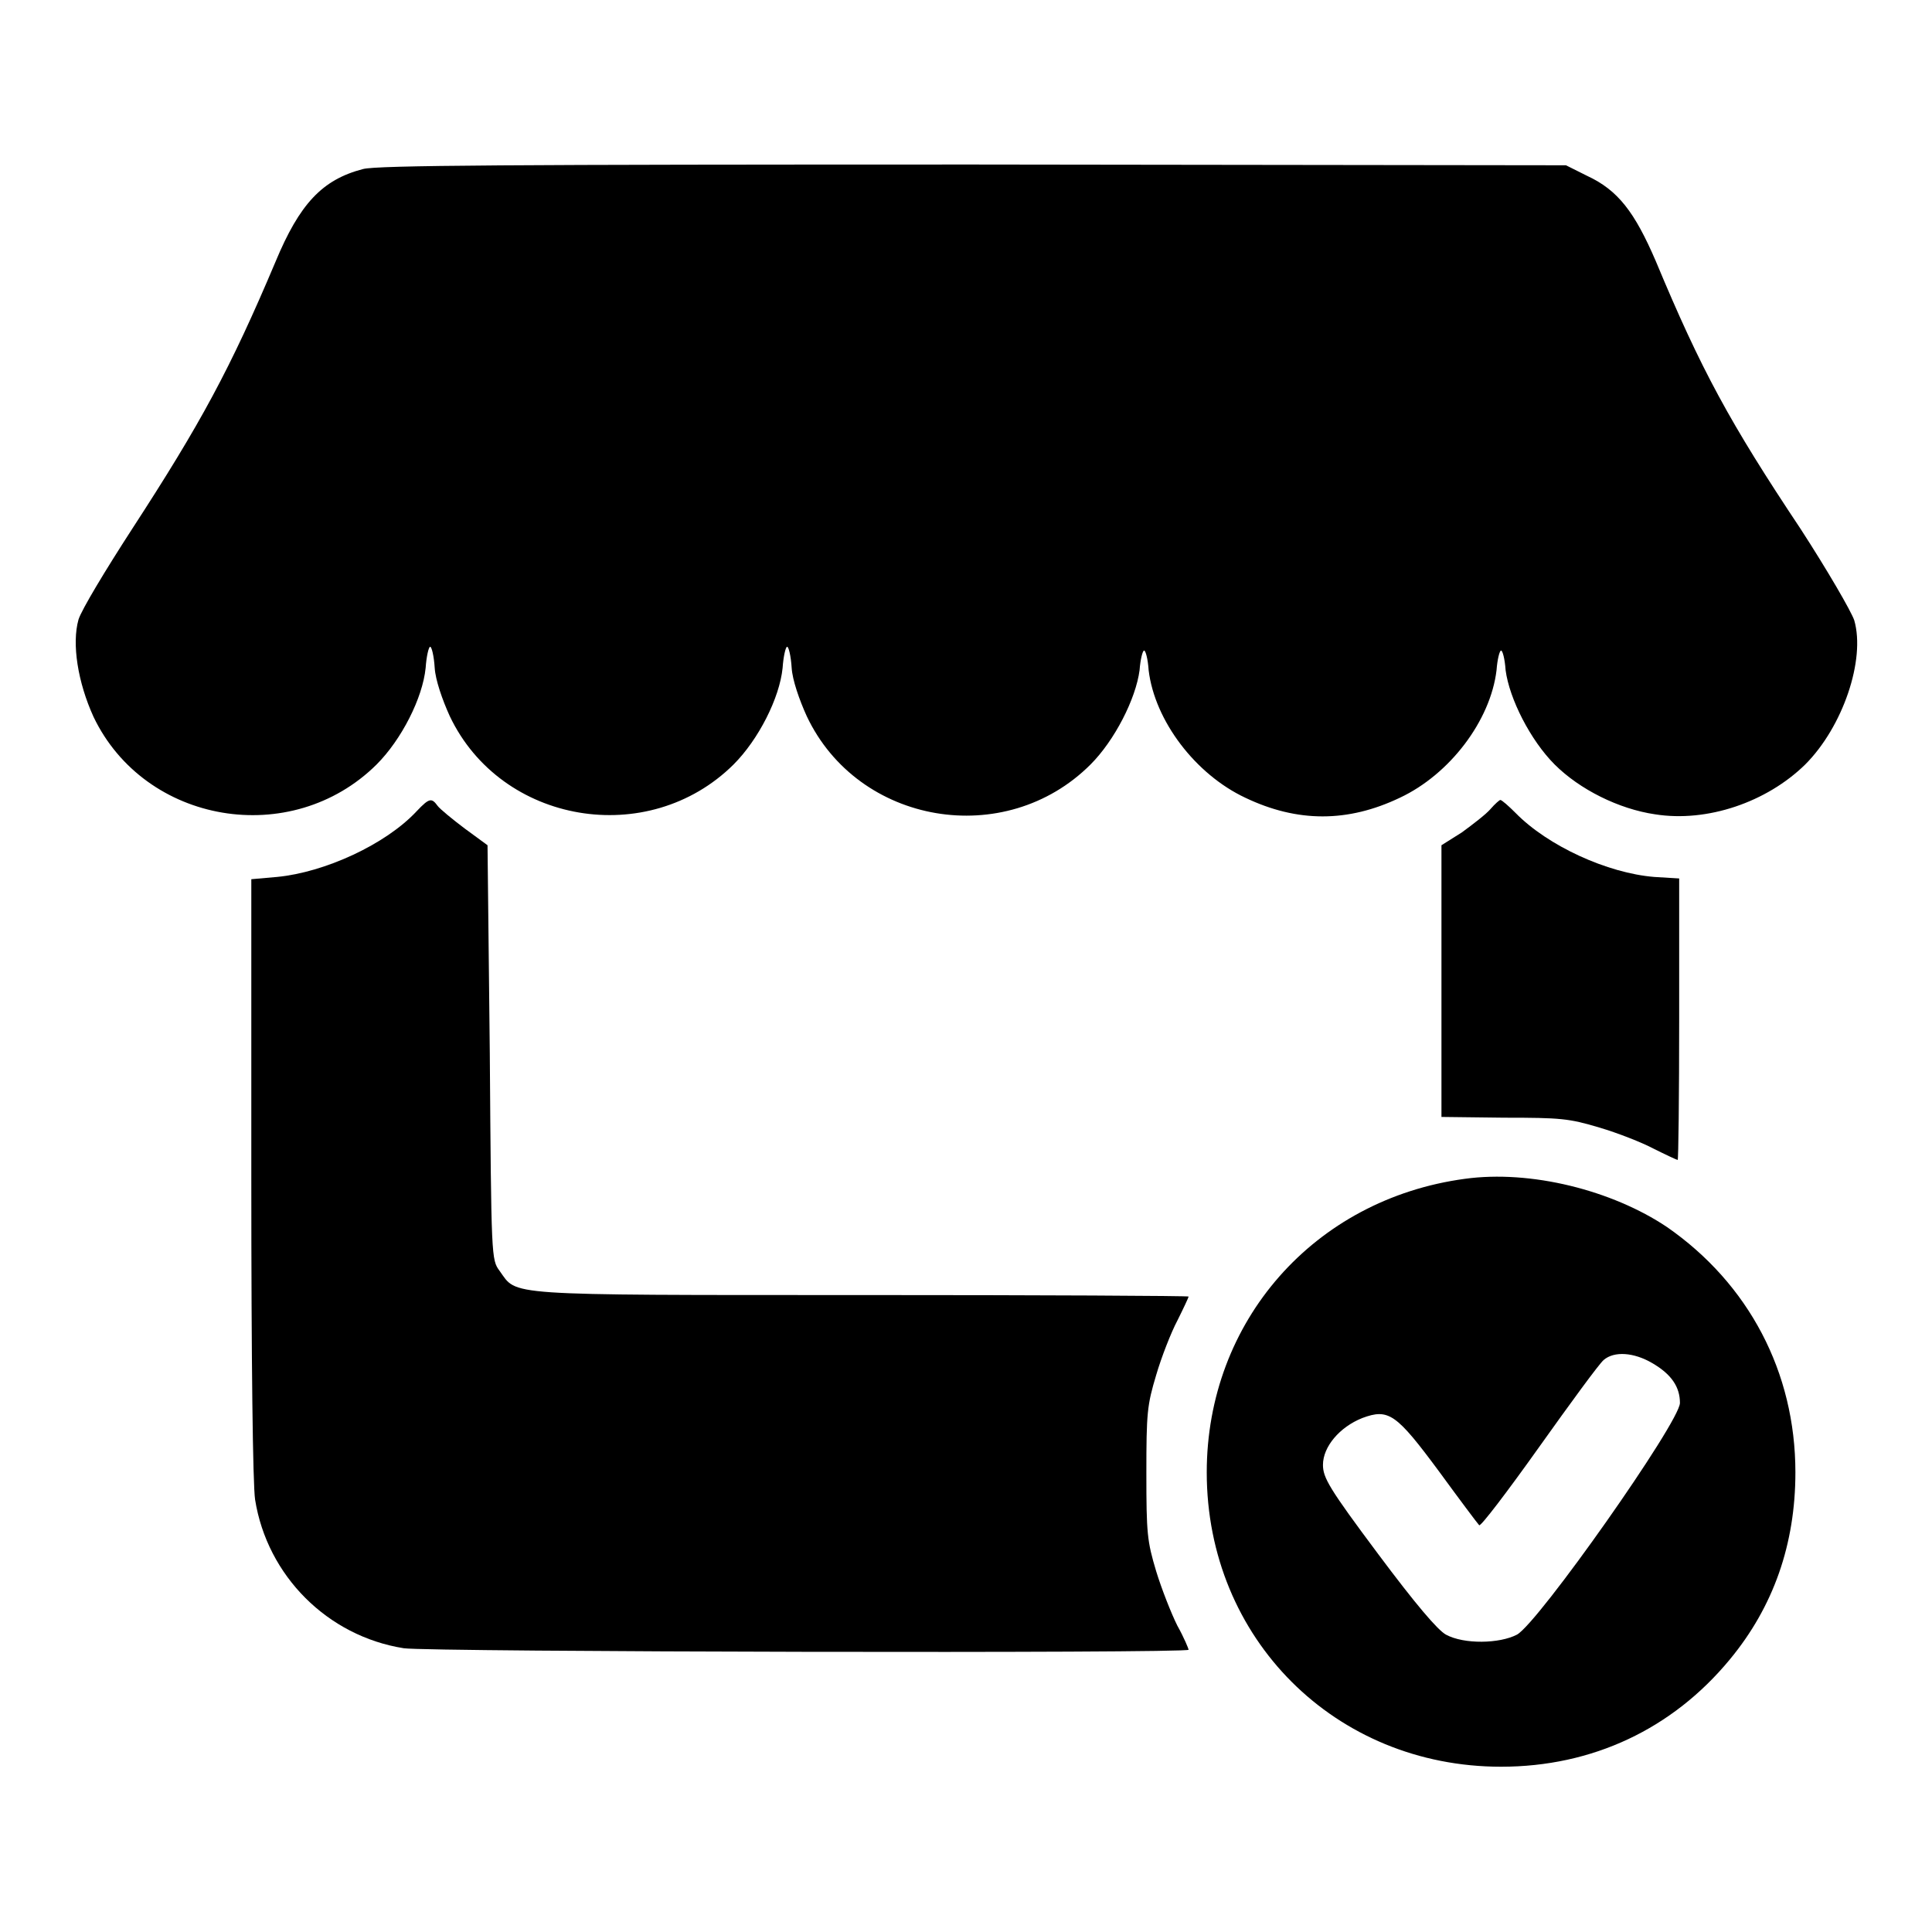 <?xml version="1.0" encoding="utf-8"?>
<!-- Svg Vector Icons : http://www.onlinewebfonts.com/icon -->
<!DOCTYPE svg PUBLIC "-//W3C//DTD SVG 1.1//EN" "http://www.w3.org/Graphics/SVG/1.1/DTD/svg11.dtd">
<svg version="1.1" xmlns="http://www.w3.org/2000/svg" xmlns:xlink="http://www.w3.org/1999/xlink" x="0px" y="0px" viewBox="0 0 256 256" enable-background="new 0 0 256 256" xml:space="preserve">
<g><g><g><path fill="#000000" d="M48.1,22.4c-5.4,1.4-8.4,4.6-11.6,12.3c-6,14.2-9.9,21.4-19,35.4c-3.5,5.4-6.7,10.7-7.1,12c-0.9,3.2-0.1,8.3,2,12.9c6.8,14.2,26.2,17.5,37.5,6.3c3.3-3.3,6.1-8.8,6.5-12.8c0.1-1.5,0.4-2.8,0.6-2.8s0.5,1.2,0.6,2.8c0.1,1.6,1,4.2,2,6.4c6.8,14.3,26.3,17.6,37.6,6.4c3.3-3.3,6.1-8.8,6.5-12.8c0.1-1.5,0.4-2.8,0.6-2.8c0.2,0,0.5,1.2,0.6,2.8c0.1,1.6,1,4.2,2,6.4c6.8,14.4,26.3,17.7,37.6,6.4c3.2-3.2,6-8.7,6.5-12.5c0.1-1.4,0.4-2.6,0.6-2.6c0.2,0,0.5,1.1,0.6,2.6c0.8,6.7,6.2,13.8,12.8,16.9c6.9,3.3,13.6,3.3,20.5,0c6.6-3.1,12-10.2,12.8-16.9c0.1-1.4,0.4-2.6,0.6-2.6s0.5,1.1,0.6,2.6c0.5,3.8,3.3,9.3,6.5,12.5c3.3,3.3,8.5,5.9,13.3,6.6c6.9,1.1,14.8-1.6,19.9-6.6c5-5,8-13.9,6.5-19.1c-0.4-1.2-3.6-6.7-7.1-12.1C229.2,56,225.4,49,219.4,34.6c-2.8-6.5-5-9.4-9.1-11.3l-2.8-1.4L129,21.8C67.9,21.8,49.9,21.9,48.1,22.4z"/><path fill="#000000" d="M55.2,107.5c-4.1,4.4-12.2,8.1-18.5,8.7l-3.4,0.3v39.5c0,24.6,0.2,40.7,0.5,42.7c1.6,10.1,9.6,18.1,19.7,19.7c3.3,0.5,104,0.7,104,0.2c0-0.1-0.6-1.6-1.5-3.2c-0.8-1.6-2.1-4.9-2.8-7.2c-1.2-4-1.3-5-1.3-13c0-8,0.1-9,1.3-13c0.7-2.4,2-5.7,2.8-7.2c0.8-1.6,1.5-3.1,1.5-3.2c0-0.1-19.5-0.2-43.4-0.2c-48,0-45.5,0.1-47.9-3.2c-1.1-1.5-1.1-1.6-1.3-28.9L64.6,112l-3-2.2c-1.6-1.2-3.3-2.6-3.6-3C57.2,105.7,56.9,105.7,55.2,107.5z"/><path fill="#000000" d="M197.5,107.2c-0.6,0.7-2.3,2-3.8,3.1L191,112v18v18l8.3,0.1c7.5,0,8.6,0.1,12.6,1.3c2.4,0.7,5.7,2,7.2,2.8c1.6,0.8,3.1,1.5,3.2,1.5s0.2-8.4,0.2-18.7v-18.6l-3.3-0.2c-6.2-0.5-14.1-4.1-18.4-8.5c-0.9-0.9-1.8-1.7-2-1.7C198.7,106,198.1,106.5,197.5,107.2z"/><path fill="#000000" d="M194.1,156.2c-20,2.7-34.2,18.9-34.2,38.9c0,22,17,39,39,39c12.1,0,22.7-5,30.3-14.2c5.8-7,8.7-15.3,8.7-24.8c0-13.3-6.2-25-17-32.5C213.6,157.7,202.8,155,194.1,156.2z M218.9,180.6c2.6,1.5,3.7,3.2,3.7,5.3c0,2.5-18.8,29.2-21.6,30.7c-2.3,1.2-7,1.3-9.4,0c-1.1-0.6-4-4-9-10.7c-6.5-8.7-7.3-10.1-7.3-11.8c0-2.4,2.2-5,5.2-6.2c3.5-1.3,4.5-0.6,10.2,7.1c2.7,3.7,5.1,6.9,5.3,7.1c0.2,0.2,3.7-4.4,7.9-10.3s8-11.1,8.6-11.6C213.9,179,216.5,179.2,218.9,180.6z"/></g></g></g>
</svg>